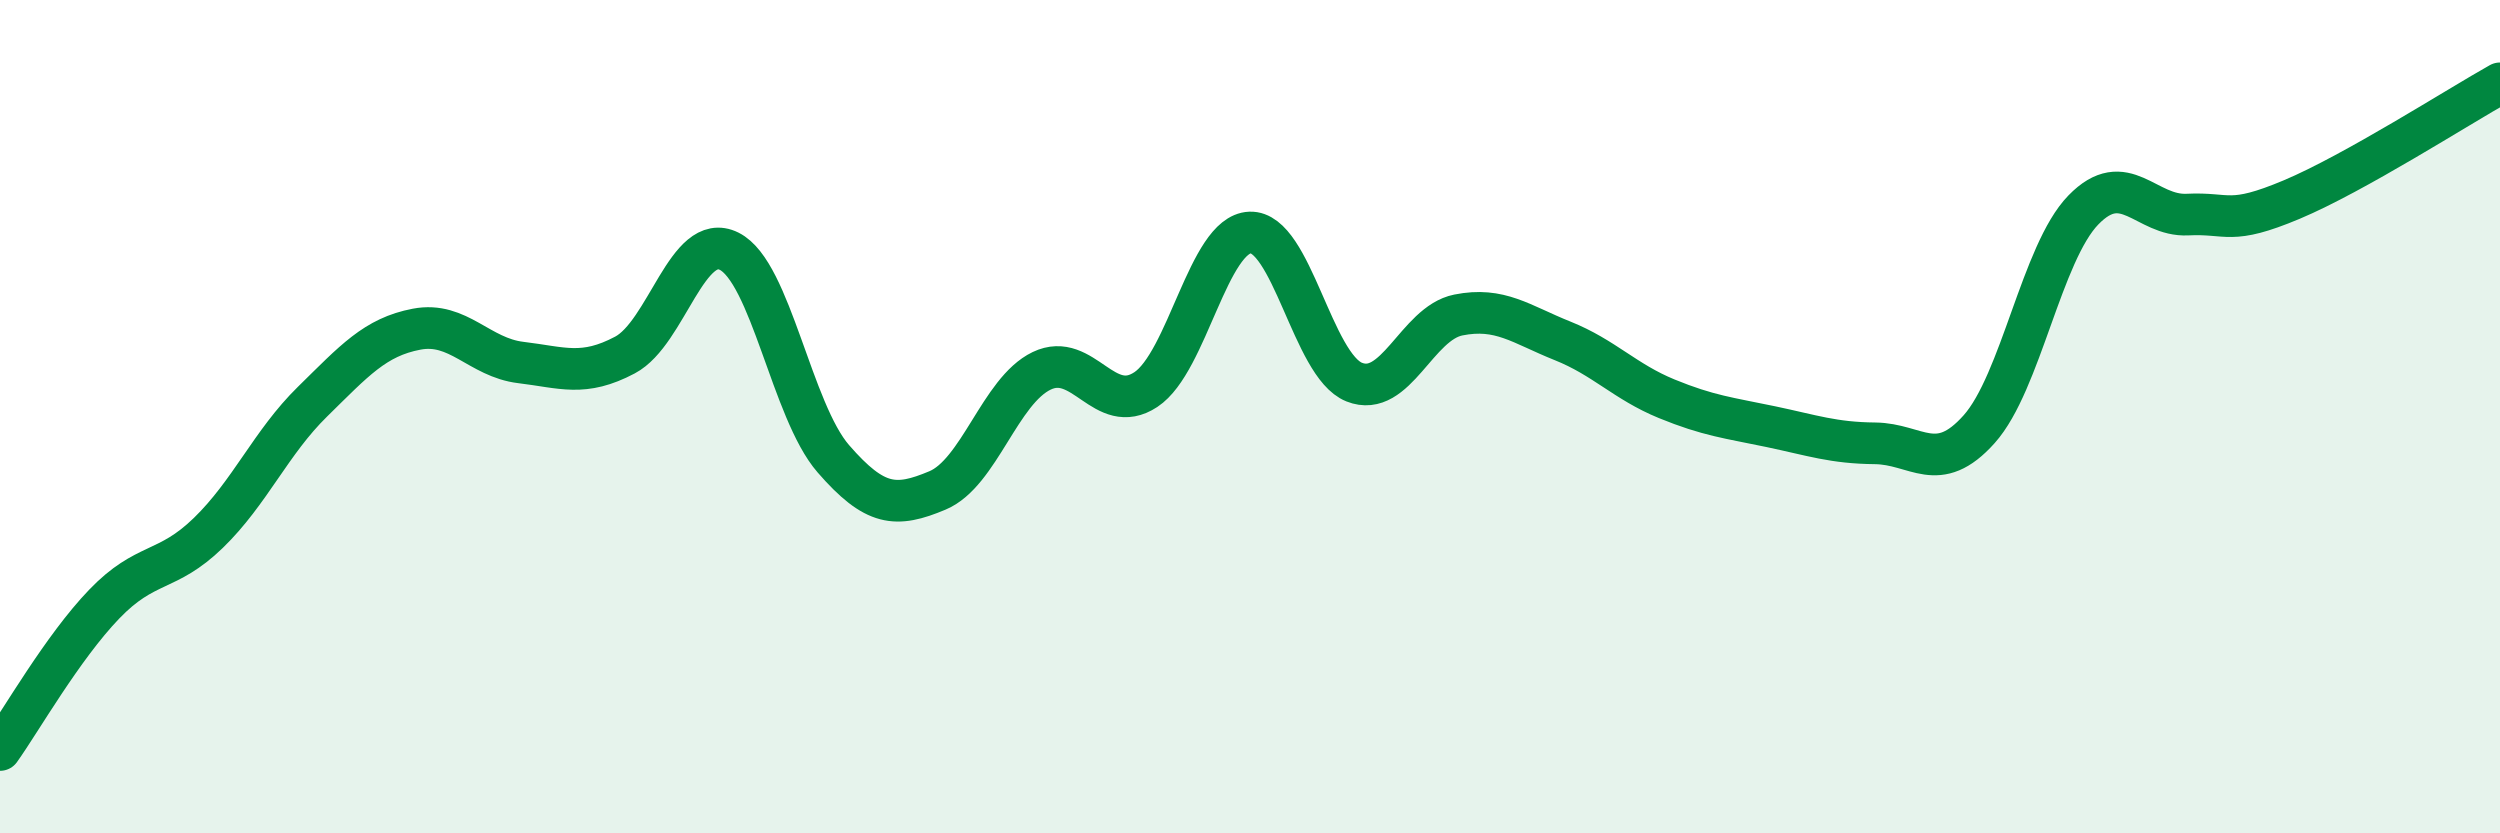 
    <svg width="60" height="20" viewBox="0 0 60 20" xmlns="http://www.w3.org/2000/svg">
      <path
        d="M 0,18 C 0.5,17.3 1.5,15.54 2.5,14.5 C 3.5,13.46 4,13.76 5,12.79 C 6,11.82 6.5,10.62 7.5,9.64 C 8.5,8.66 9,8.09 10,7.9 C 11,7.71 11.5,8.58 12.5,8.7 C 13.5,8.82 14,9.05 15,8.52 C 16,7.99 16.5,5.53 17.5,6.03 C 18.5,6.53 19,9.86 20,11.01 C 21,12.16 21.5,12.19 22.5,11.77 C 23.5,11.35 24,9.38 25,8.9 C 26,8.42 26.5,10.01 27.5,9.35 C 28.5,8.69 29,5.62 30,5.58 C 31,5.54 31.5,8.77 32.5,9.17 C 33.5,9.57 34,7.76 35,7.56 C 36,7.36 36.5,7.78 37.5,8.18 C 38.5,8.58 39,9.16 40,9.57 C 41,9.98 41.5,10.03 42.5,10.24 C 43.5,10.45 44,10.63 45,10.64 C 46,10.65 46.5,11.42 47.5,10.3 C 48.5,9.18 49,6.07 50,5.04 C 51,4.01 51.5,5.2 52.5,5.15 C 53.5,5.1 53.5,5.42 55,4.79 C 56.5,4.16 59,2.56 60,2L60 20L0 20Z"
        fill="#008740"
        opacity="0.1"
        stroke-linecap="round"
        stroke-linejoin="round"
      />
      <path
        d="M 0,18 C 0.5,17.3 1.5,15.54 2.5,14.5 C 3.5,13.46 4,13.76 5,12.79 C 6,11.82 6.5,10.62 7.5,9.64 C 8.5,8.66 9,8.09 10,7.9 C 11,7.71 11.5,8.58 12.5,8.7 C 13.5,8.82 14,9.05 15,8.52 C 16,7.99 16.5,5.53 17.5,6.03 C 18.5,6.53 19,9.86 20,11.01 C 21,12.16 21.5,12.19 22.5,11.77 C 23.5,11.35 24,9.38 25,8.9 C 26,8.42 26.5,10.01 27.5,9.35 C 28.5,8.69 29,5.62 30,5.58 C 31,5.54 31.5,8.77 32.5,9.17 C 33.5,9.57 34,7.76 35,7.56 C 36,7.36 36.5,7.78 37.5,8.18 C 38.5,8.58 39,9.16 40,9.57 C 41,9.98 41.5,10.03 42.5,10.24 C 43.5,10.45 44,10.63 45,10.64 C 46,10.65 46.5,11.42 47.5,10.3 C 48.5,9.18 49,6.07 50,5.04 C 51,4.01 51.5,5.2 52.5,5.15 C 53.5,5.1 53.5,5.42 55,4.79 C 56.5,4.16 59,2.56 60,2"
        stroke="#008740"
        stroke-width="1"
        fill="none"
        stroke-linecap="round"
        stroke-linejoin="round"
      />
    </svg>
  